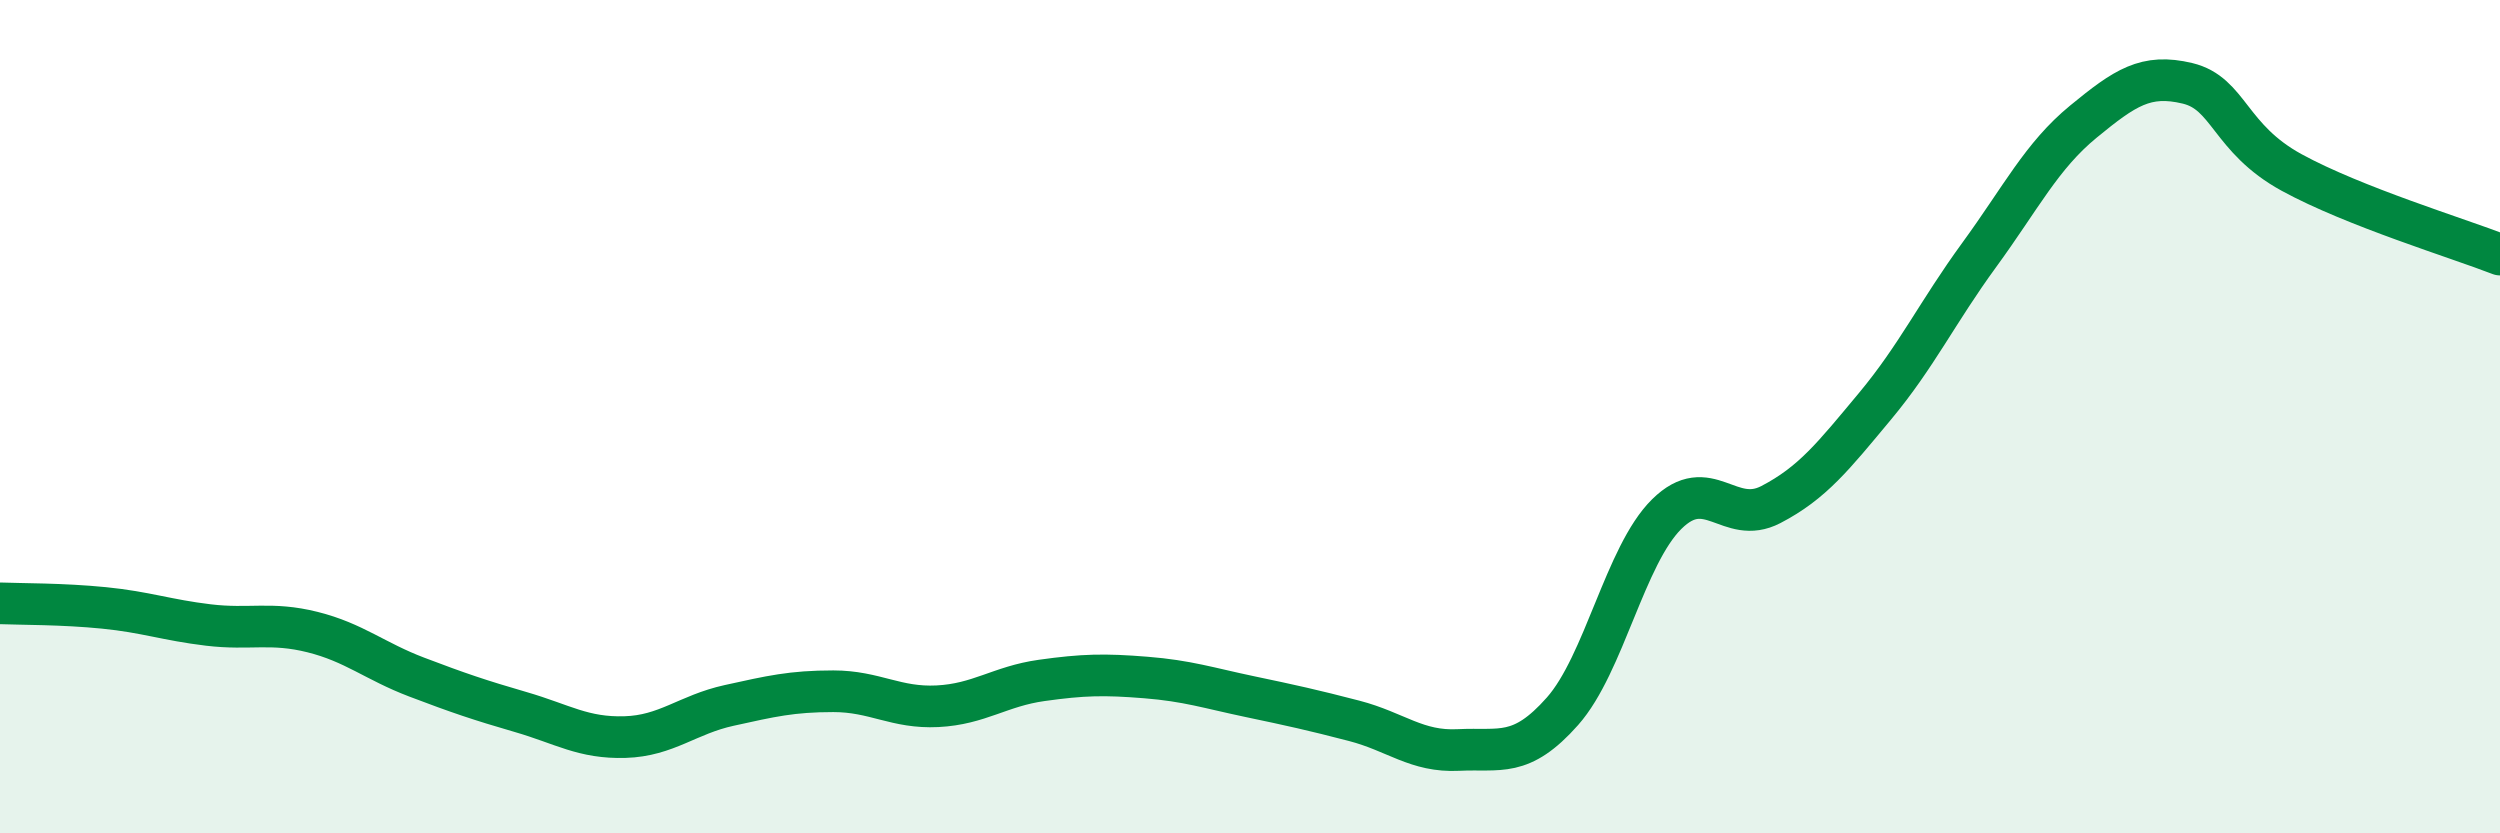 
    <svg width="60" height="20" viewBox="0 0 60 20" xmlns="http://www.w3.org/2000/svg">
      <path
        d="M 0,14.48 C 0.5,14.5 1.5,14.49 2.5,14.59 C 3.5,14.69 4,14.88 5,15 C 6,15.12 6.5,14.92 7.5,15.17 C 8.5,15.42 9,15.87 10,16.25 C 11,16.63 11.5,16.8 12.5,17.09 C 13.5,17.38 14,17.72 15,17.69 C 16,17.66 16.5,17.15 17.5,16.93 C 18.5,16.71 19,16.59 20,16.59 C 21,16.59 21.5,17 22.5,16.95 C 23.5,16.9 24,16.47 25,16.33 C 26,16.19 26.5,16.18 27.5,16.26 C 28.5,16.34 29,16.51 30,16.72 C 31,16.93 31.5,17.04 32.5,17.3 C 33.5,17.56 34,18.05 35,18 C 36,17.95 36.5,18.2 37.5,17.07 C 38.5,15.94 39,13.33 40,12.34 C 41,11.35 41.5,12.63 42.5,12.11 C 43.5,11.59 44,10.95 45,9.75 C 46,8.55 46.5,7.49 47.5,6.12 C 48.5,4.75 49,3.74 50,2.92 C 51,2.1 51.5,1.76 52.5,2 C 53.5,2.24 53.5,3.32 55,4.14 C 56.5,4.96 59,5.72 60,6.11L60 20L0 20Z"
        fill="#008740"
        opacity="0.1"
        stroke-linecap="round"
        stroke-linejoin="round"
      />
      <path
        d="M 0,14.48 C 0.5,14.5 1.5,14.49 2.5,14.59 C 3.5,14.69 4,14.88 5,15 C 6,15.12 6.5,14.92 7.5,15.17 C 8.5,15.42 9,15.87 10,16.25 C 11,16.63 11.5,16.8 12.5,17.09 C 13.5,17.38 14,17.72 15,17.69 C 16,17.66 16.5,17.15 17.5,16.93 C 18.5,16.71 19,16.59 20,16.59 C 21,16.59 21.5,17 22.5,16.95 C 23.5,16.9 24,16.47 25,16.33 C 26,16.19 26.5,16.18 27.5,16.26 C 28.5,16.34 29,16.51 30,16.72 C 31,16.93 31.5,17.04 32.5,17.3 C 33.5,17.56 34,18.05 35,18 C 36,17.95 36.5,18.2 37.5,17.07 C 38.5,15.94 39,13.33 40,12.34 C 41,11.35 41.5,12.63 42.5,12.11 C 43.5,11.59 44,10.95 45,9.75 C 46,8.55 46.5,7.49 47.5,6.12 C 48.5,4.75 49,3.74 50,2.92 C 51,2.1 51.5,1.76 52.5,2 C 53.5,2.24 53.5,3.32 55,4.14 C 56.5,4.96 59,5.72 60,6.11"
        stroke="#008740"
        stroke-width="1"
        fill="none"
        stroke-linecap="round"
        stroke-linejoin="round"
      />
    </svg>
  